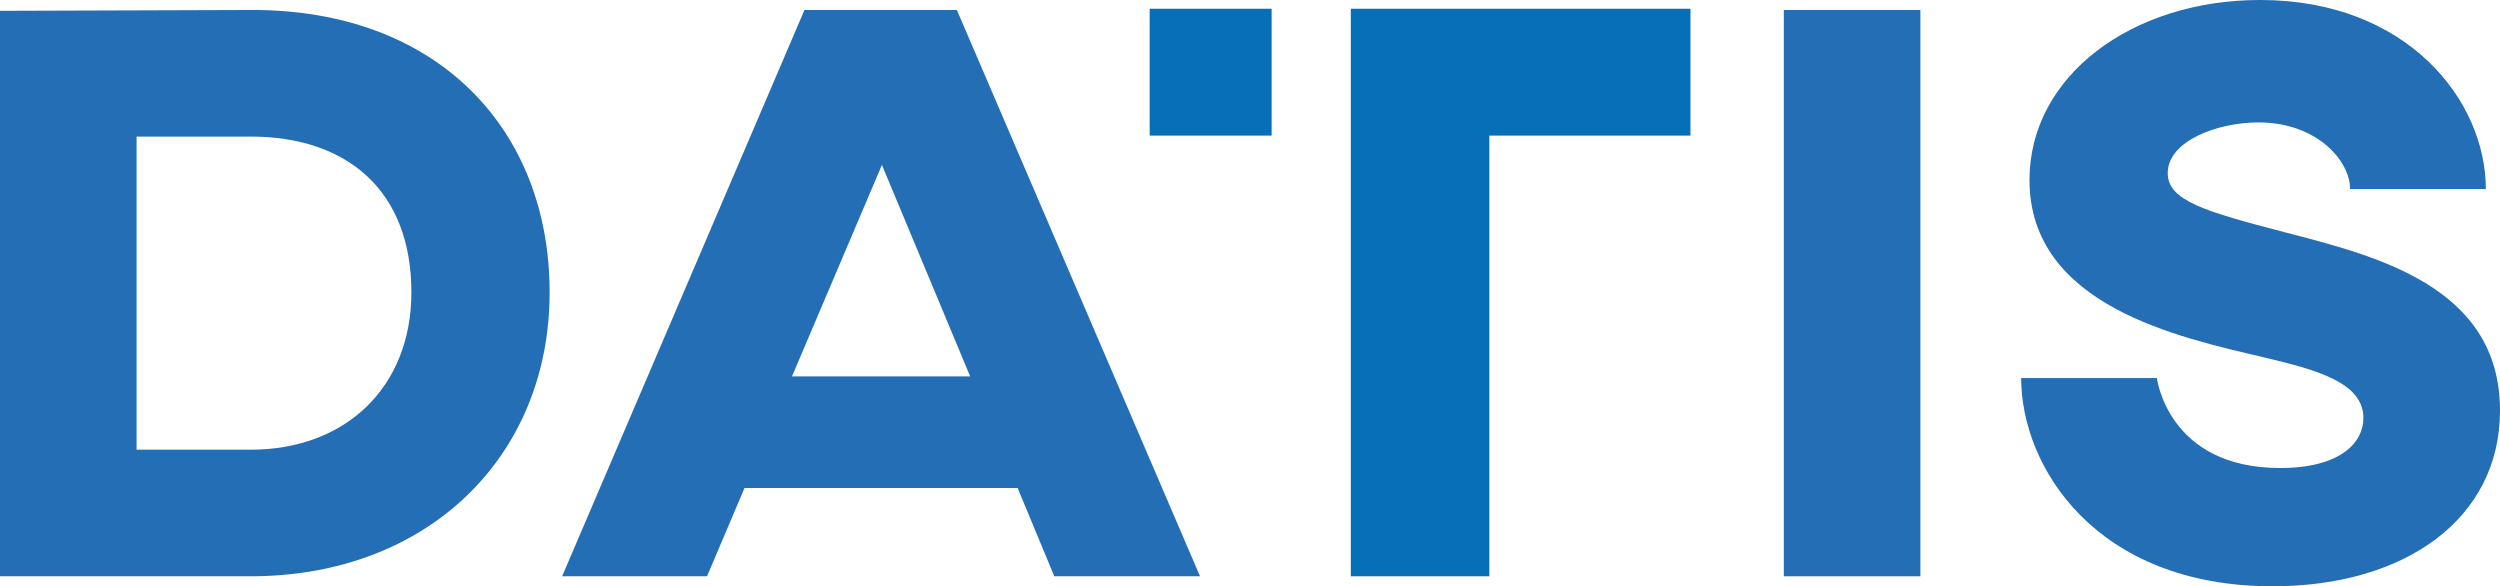 <?xml version="1.0" encoding="UTF-8"?>
<svg xmlns="http://www.w3.org/2000/svg" id="Ebene_1" viewBox="0 0 375.984 88.172">
  <defs>
    <style>.cls-1{fill:#066fb7;}.cls-2{fill:#236eb5;}</style>
  </defs>
  <g>
    <polygon class="cls-1" points="203.15 1.315 203.15 20.394 203.15 86.669 223.986 86.669 223.986 20.394 254.237 20.394 254.237 1.315 203.15 1.315"></polygon>
    <rect class="cls-1" x="172.9" y="1.315" width="18.345" height="19.079"></rect>
  </g>
  <path class="cls-2" d="M82.66,43.961c0,24.798-18.41,42.708-44.962,42.708H0V1.628l37.698-.125c28.055-.125,44.962,17.91,44.962,42.458Zm-62.12,23.671h17.158c14.277,0,24.172-9.394,24.172-23.671,0-15.28-9.644-23.421-24.172-23.421H20.54v47.092Z"></path>
  <path class="cls-2" d="M153.049,73.393h-41.08l-5.636,13.276h-21.792L120.986,1.503h22.92l36.571,85.166h-21.918l-5.511-13.276Zm-7.139-16.782l-13.275-31.812-13.527,31.812h26.803Z"></path>
  <path class="cls-2" d="M288.814,86.669h-20.54V1.503h20.54V86.669Z"></path>
  <path class="cls-2" d="M373.855,28.431h-20.415c0-4.259-5.01-10.02-13.776-10.02-6.138,0-13.652,2.755-13.652,7.64,0,4.133,5.637,5.761,17.66,8.893,13.4,3.507,32.312,8.016,32.312,26.802,0,16.282-14.277,26.427-34.191,26.427-26.678,0-37.824-18.035-37.824-31.311h20.415s1.628,13.525,18.536,13.525c9.143,0,12.524-3.882,12.524-7.514,0-5.386-7.139-7.265-15.029-9.144-12.774-3.006-35.193-7.765-35.193-26.677,0-15.53,15.279-27.053,34.692-27.053,22.168,0,33.941,15.154,33.941,28.431Z"></path>
</svg>
